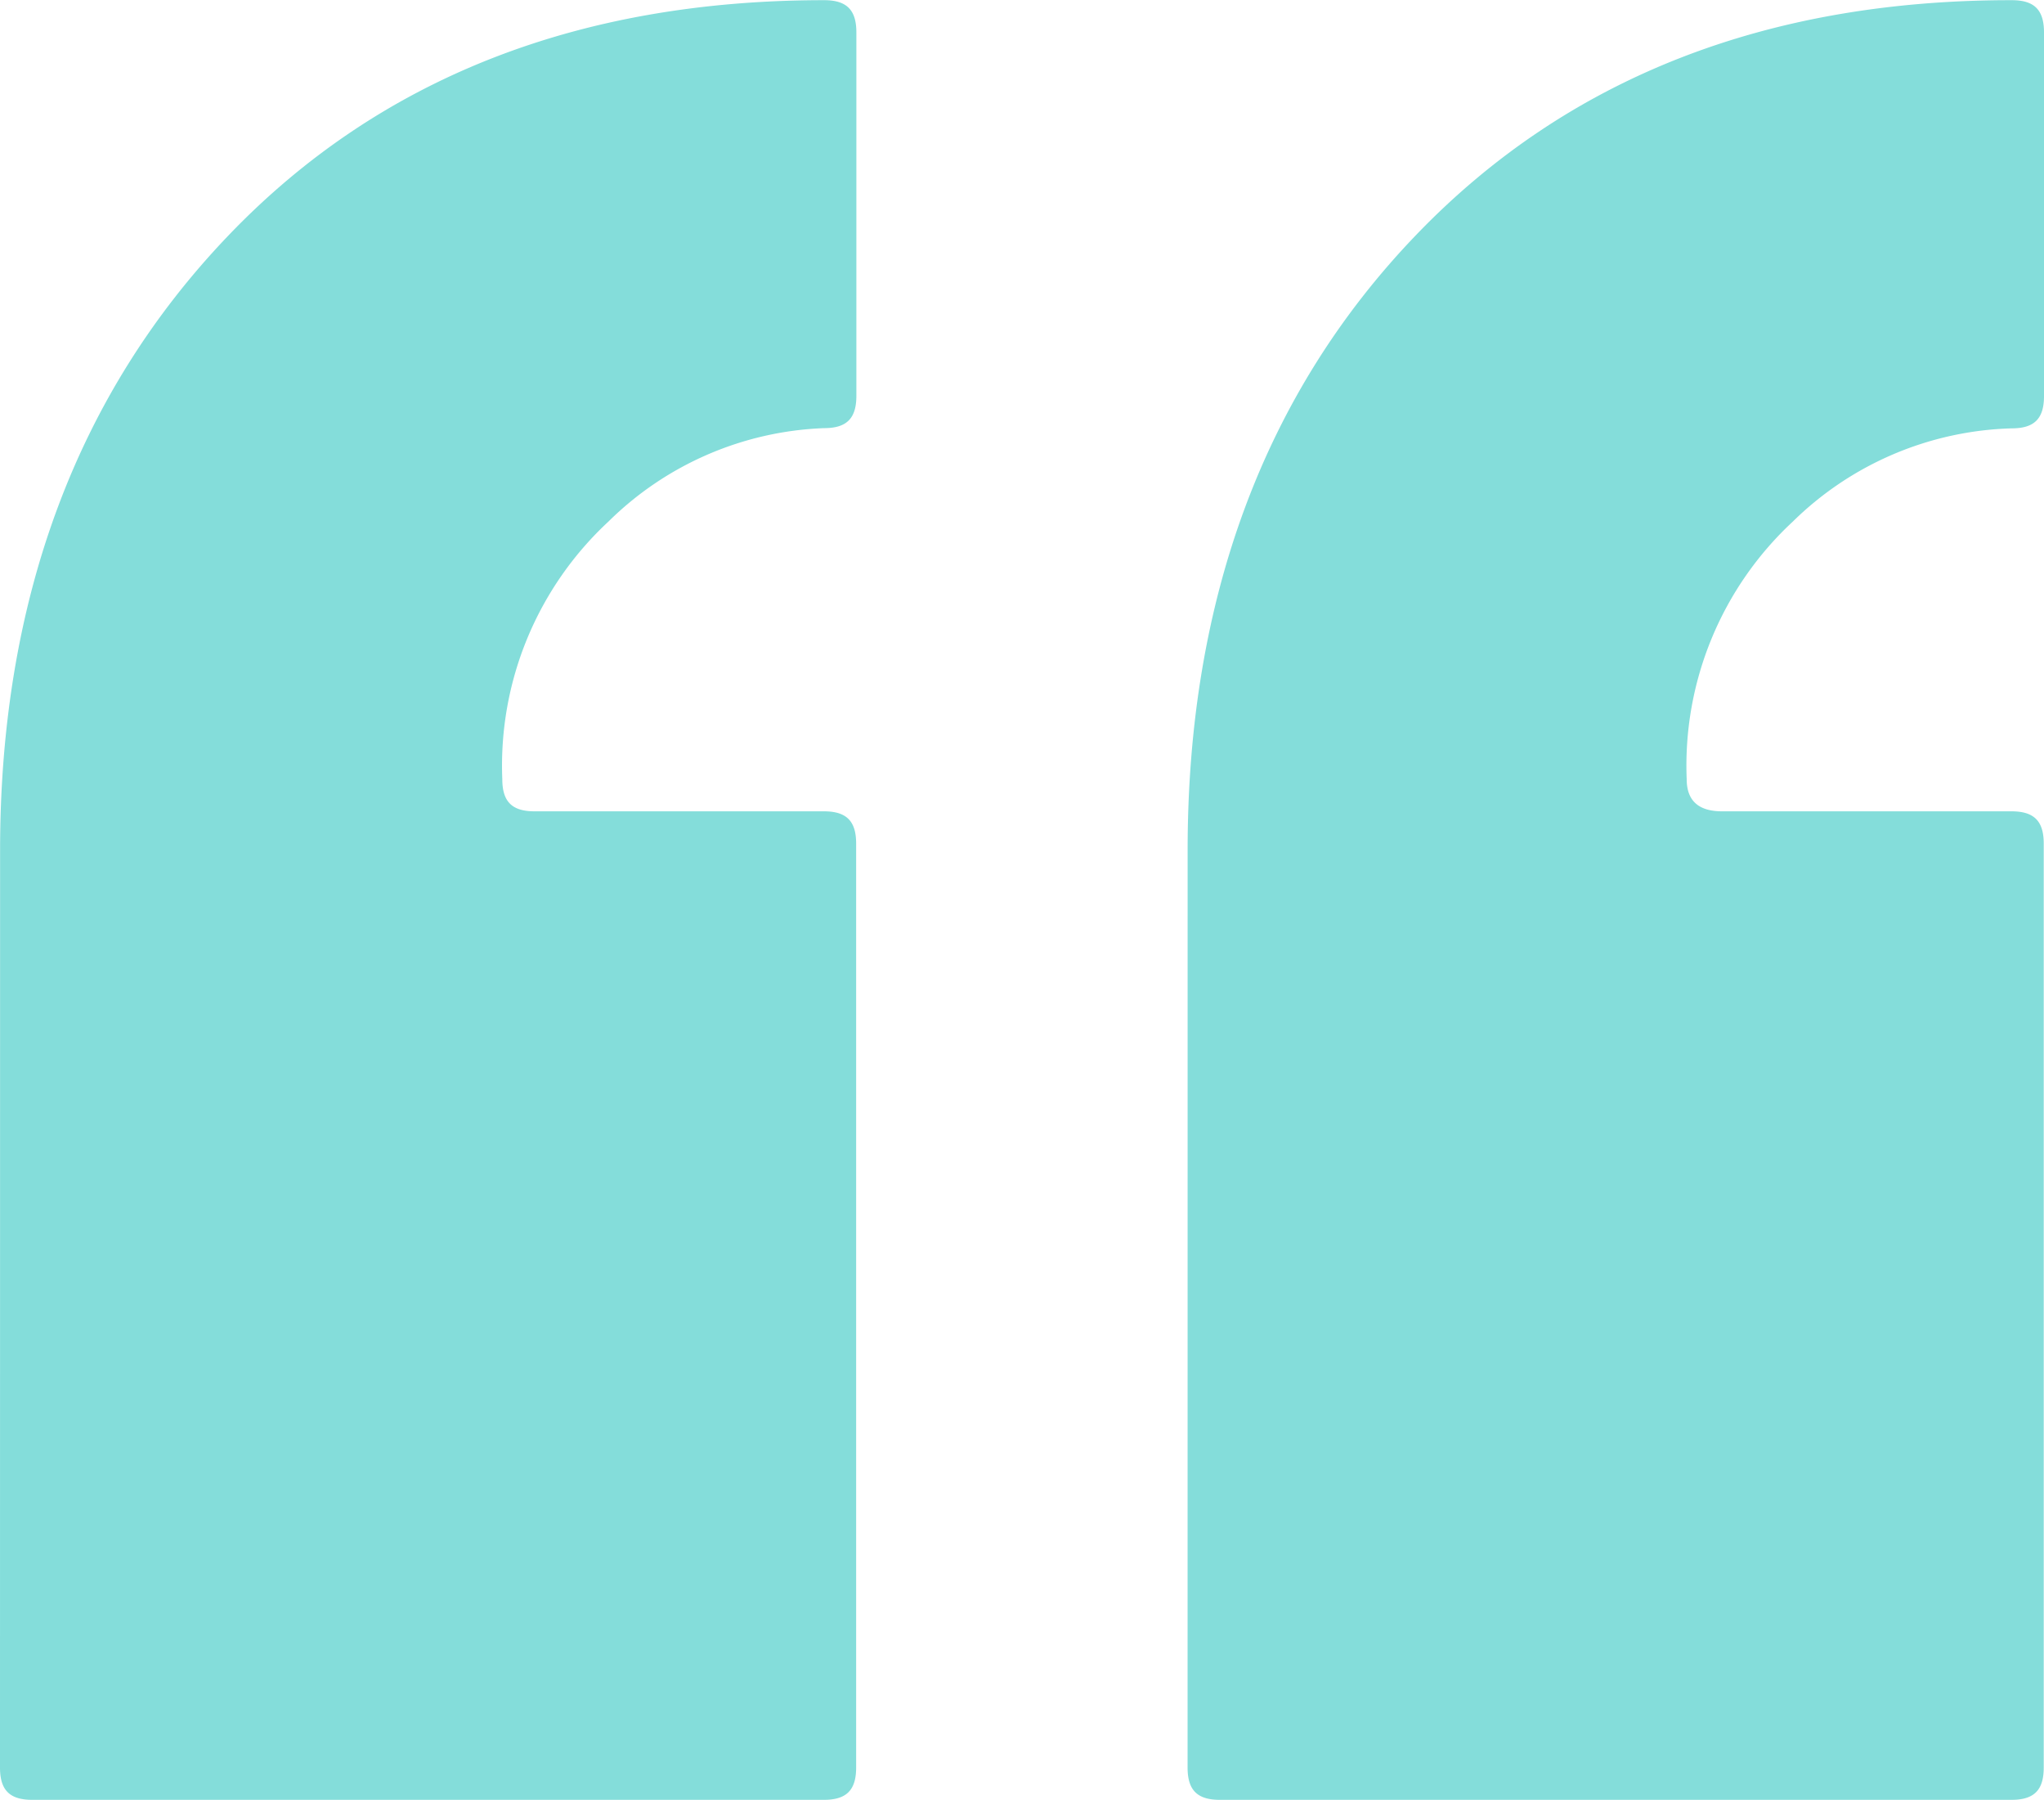 <svg xmlns="http://www.w3.org/2000/svg" width="45.438" height="40" viewBox="0 0 45.438 40">
  <path id="Path_94" data-name="Path 94" d="M-31.982-101.536c0,.5.215.716.716.716h17.6c.5,0,.716-.215.716-.716v-20.537c0-.5-.215-.716-.716-.716H-20.1c-.5,0-.716-.215-.716-.716a7.4,7.4,0,0,1,2.361-5.725,7.2,7.2,0,0,1,4.794-2.075c.5,0,.716-.215.716-.716V-140.1c0-.5-.215-.716-.716-.716-5.438,0-9.875,1.717-13.238,5.224s-5.081,8.086-5.081,13.667Zm26.4,0c0,.5.215.716.716.716h17.6c.5,0,.716-.215.716-.716v-20.537c0-.5-.215-.716-.716-.716H6.3c-.5,0-.787-.215-.787-.716a7.4,7.4,0,0,1,2.361-5.725A7.223,7.223,0,0,1,12.74-131.3c.5,0,.716-.215.716-.716V-140.1c0-.5-.215-.716-.716-.716C7.3-140.82,2.866-139.1-.5-135.6s-5.081,8.086-5.081,13.667Z" transform="translate(31.982 140.82)" fill="#84ddda"/>
</svg>
